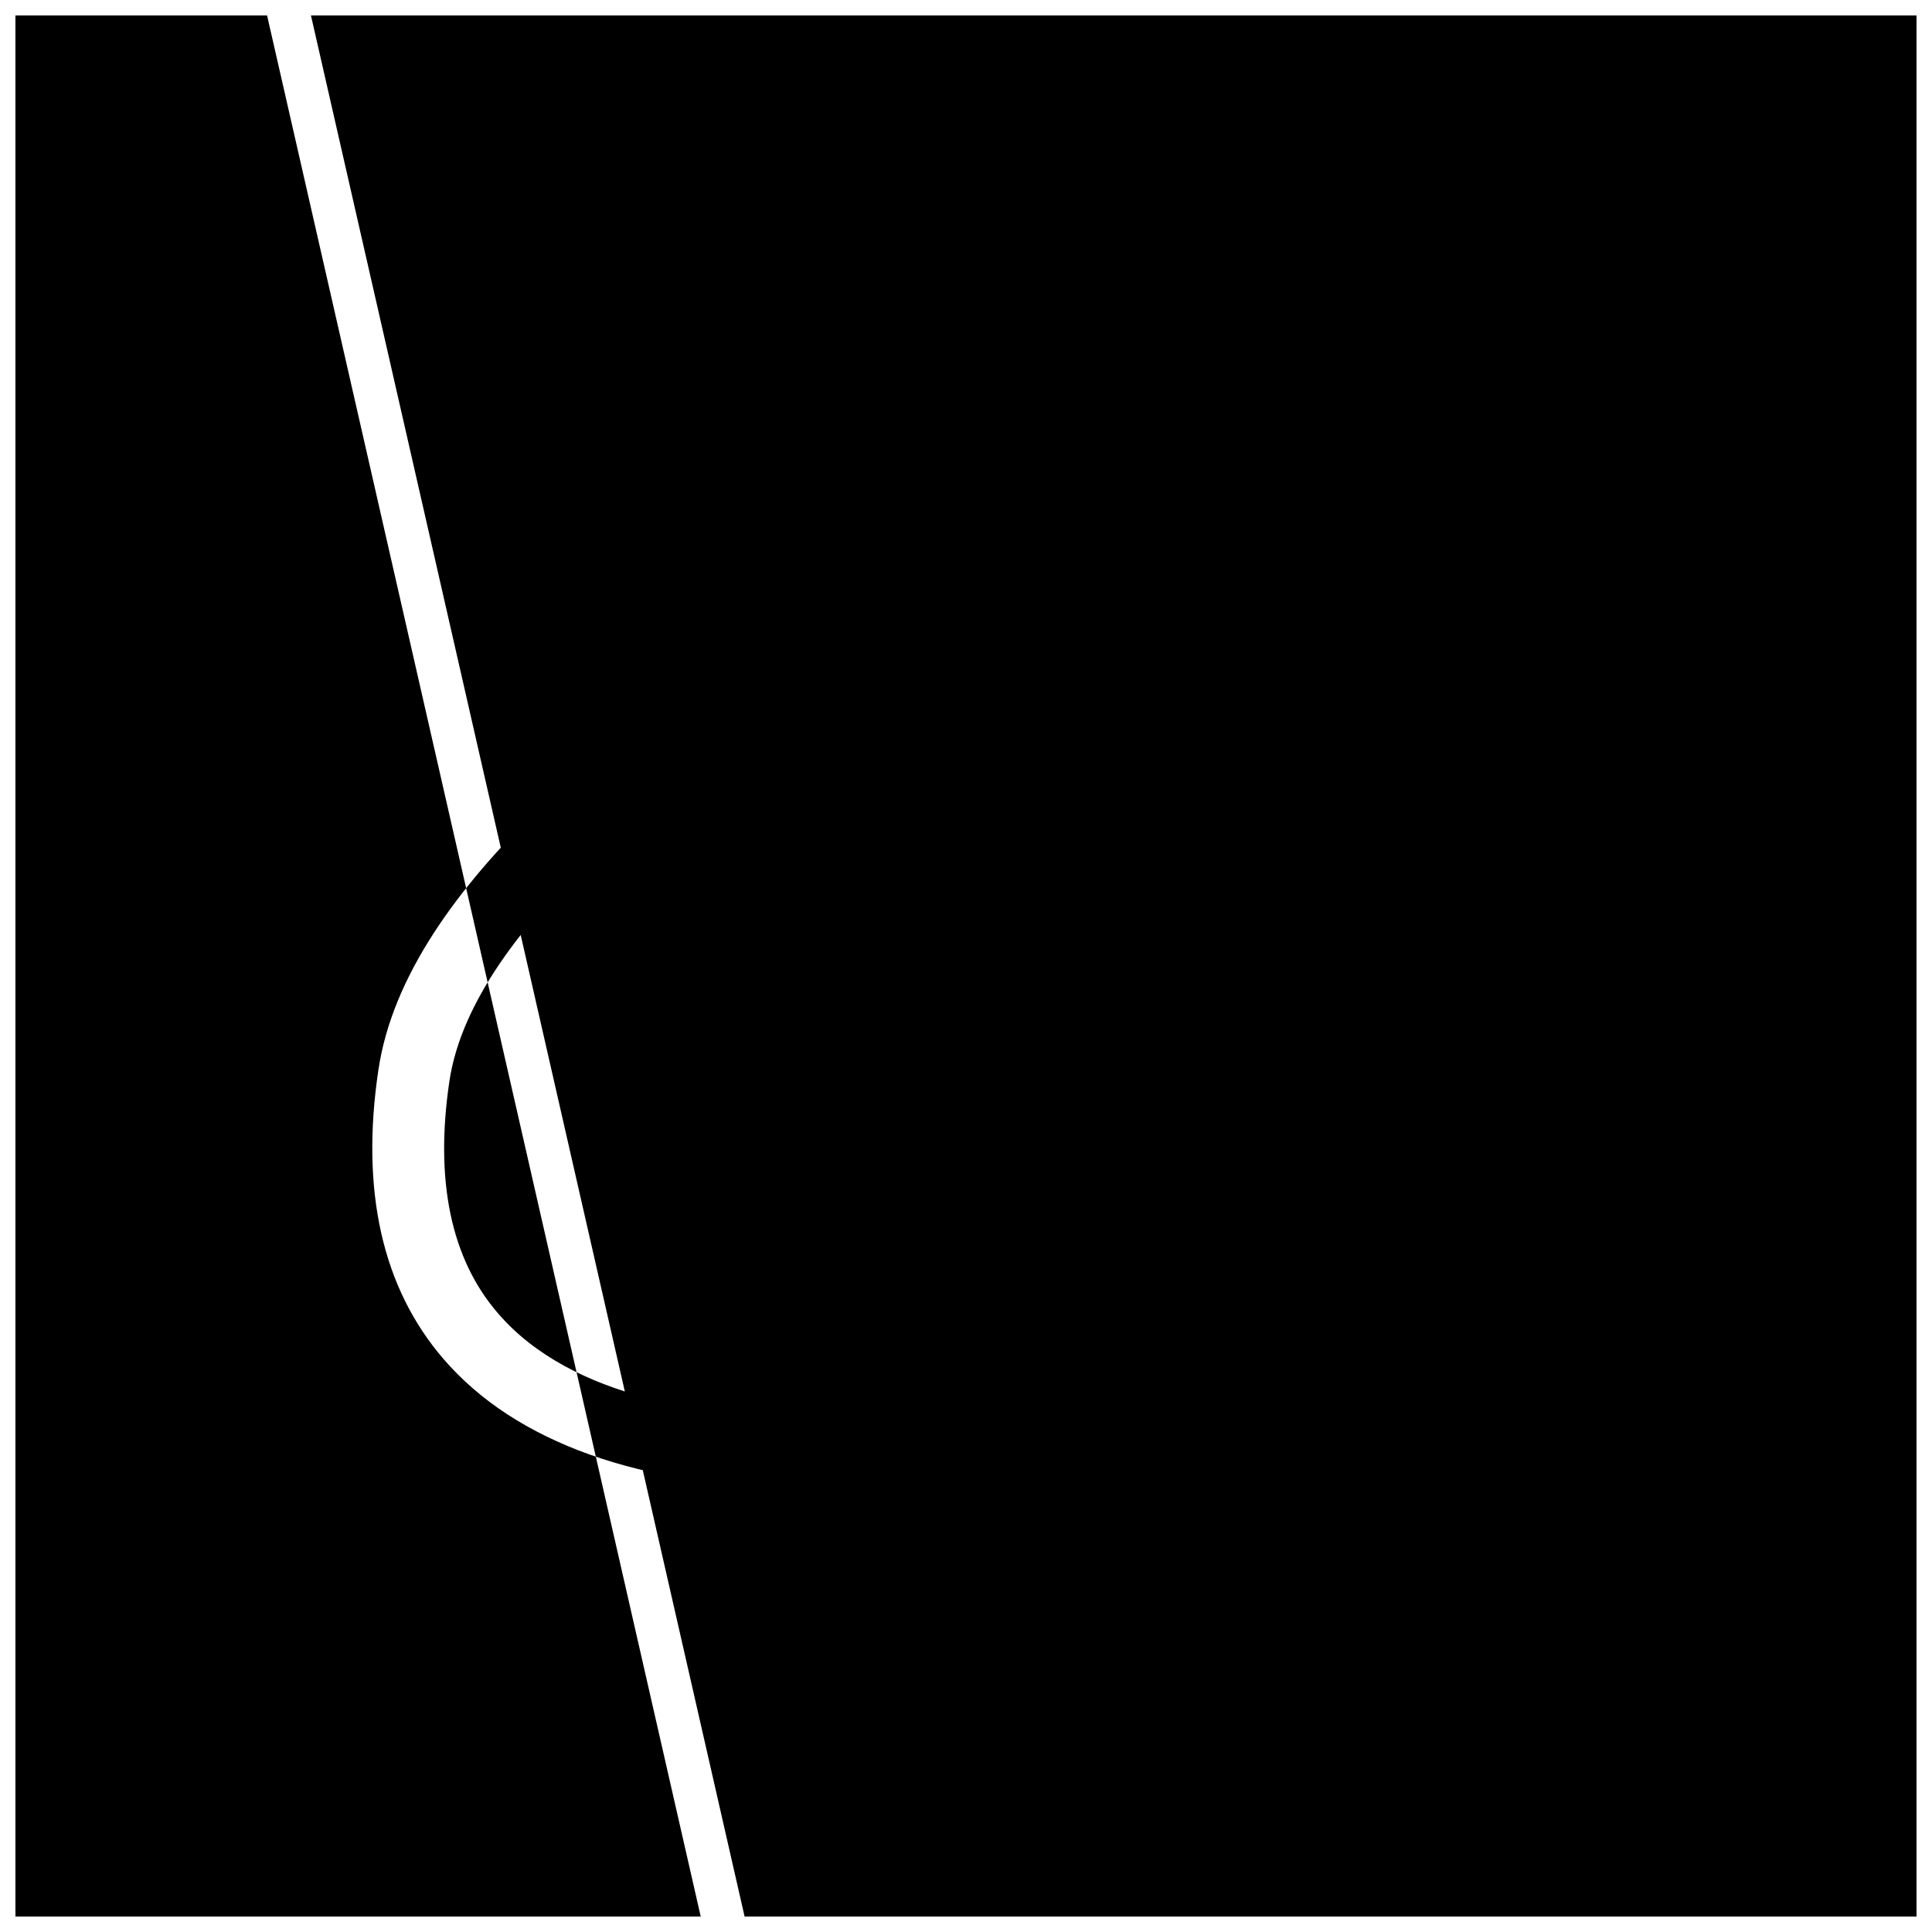 <?xml version="1.0" encoding="UTF-8"?>
<!-- Uploaded to: SVG Repo, www.svgrepo.com, Generator: SVG Repo Mixer Tools -->
<svg width="800px" height="800px" version="1.1" viewBox="144 144 512 512" xmlns="http://www.w3.org/2000/svg">
 <defs>
  <clipPath id="a">
   <path d="m148.09 148.09h503.81v503.81h-503.81z"/>
  </clipPath>
 </defs>
 <g clip-path="url(#a)">
  <path d="m-863.46 546.73c-12.648-0.016-25.219-2.035-37.234-5.984-14.141 4.805-29.473 4.805-43.613 0-12.016 3.949-24.582 5.969-37.234 5.984-69.352 0-119.66-47.23-119.66-111.78 0-52.426 37.785-103.36 89.898-121.15h0.004c21.75-7.375 45.664-4.633 65.18 7.477 1.18 0.629 2.281 1.34 3.465 2.125 3.606-1.691 7.312-3.164 11.098-4.406l3.387-0.867c-2.363-13.777-5.59-45.344 9.996-65.336 9.578-11.758 24.219-18.199 39.359-17.32 5.219 0 9.445 4.231 9.445 9.445 0 5.219-4.227 9.449-9.445 9.449-9.27-0.793-18.352 2.93-24.402 9.996-11.809 15.191-7.871 45.5-5.195 55.891 2.281 0.867 4.488 1.812 6.691 2.832v0.004c0.855-0.609 1.75-1.16 2.676-1.652 20.527-12.73 45.863-15.004 68.328-6.141 48.887 19.602 87.223 72.027 87.223 119.34-0.312 60.93-55.105 112.1-119.97 112.1zm-12.754-19.68c4.231 0.535 8.488 0.797 12.754 0.785 54.633 0 100.76-42.508 100.76-92.891 0-39.359-33.852-85.176-75.414-101.86-14.648-5.773-31.031-5.234-45.266 1.496 32.969 25.367 52.492 64.441 52.98 106.04 0 35.426-15.035 63.844-45.816 86.438zm-110.76-198.38c-6.188-0.031-12.336 0.98-18.184 2.988-44.715 15.273-77.145 58.727-77.145 103.28 0 55.105 41.406 92.891 100.76 92.891h-0.004c4.266 0.012 8.523-0.25 12.754-0.785-30.781-22.594-45.816-51.012-45.816-86.594 0.488-41.52 19.914-80.539 52.742-105.96-7.84-3.766-16.414-5.754-25.109-5.824zm46.289 193.26h-0.004c11.672 4.684 24.699 4.684 36.371 0 2.519-0.984 4.941-2.199 7.242-3.621 31.883-19.918 47.23-45.266 47.23-77.461-0.199-40.363-21.688-77.621-56.52-98.008-4.199-2.289-8.602-4.188-13.148-5.668-2.281-0.707-4.723-0.707-7.004 0-4.516 1.496-8.891 3.394-13.066 5.668-34.254 20.191-55.52 56.758-56.129 96.512v1.418c0 32.195 15.742 57.543 47.23 77.461v-0.004c2.5 1.527 5.137 2.816 7.875 3.859zm722.1 32.117h-0.004c-3.082 0.102-6.023-1.309-7.871-3.777l-10.941-14.641-3.699-0.707v-0.004c-6.531 2.141-13.359 3.231-20.234 3.227-5.742 0-11.461-0.77-17-2.281l-10.863 14.406c-3.133 4.172-9.055 5.019-13.227 1.887-4.133-3.152-4.977-9.039-1.891-13.223l0.945-1.18v-0.004c-11.602 1.262-23.332 0.594-34.715-1.969-30.742-6.953-55.453-29.746-64.867-59.824-4.316-14.902-4.633-30.68-0.914-45.742 3.715-15.062 11.336-28.883 22.09-40.062 4.961-5.434 10.234-11.258 15.742-17.32 21.648-24.246 45.5-50.934 68.723-66.598h0.004c-0.078-0.785-0.078-1.574 0-2.359v-66.285c0.039-3.742 2.25-7.125 5.668-8.66 3.465-1.492 7.488-0.781 10.234 1.812l21.805 20.309 15.742-6.375c2.91-1.246 6.25-0.949 8.898 0.785 2.594 1.781 4.156 4.723 4.172 7.875v49.672c24.797 14.957 50.695 44.004 73.762 69.824 5.434 6.062 10.629 11.887 15.742 17.32 10.742 11.188 18.344 25.012 22.051 40.074 3.703 15.062 3.375 30.832-0.953 45.73-4.672 14.848-13.184 28.199-24.668 38.703-11.488 10.508-25.543 17.793-40.75 21.121-8.094 1.922-16.402 2.769-24.719 2.519l0.551 0.629v0.004c3.07 4.203 2.191 10.094-1.969 13.223-1.938 1.52-4.402 2.203-6.848 1.891zm3.387-34.793-0.004-0.004c7.918 0.539 15.871-0.07 23.613-1.809 12.035-2.602 23.168-8.34 32.266-16.637 9.098-8.297 15.836-18.852 19.535-30.594 3.375-11.766 3.586-24.211 0.613-36.086-2.973-11.871-9.02-22.75-17.539-31.535-5.039-5.434-10.312-11.336-15.742-17.477-23.617-26.371-50.223-56.285-73.523-68.566h-0.004c-2.93-1.574-4.836-4.551-5.039-7.871v-41.172l-7.871 3.305v0.004c-3.469 1.473-7.481 0.762-10.234-1.812l-10.391-9.684v36.918l4.328-1.418 0.004 0.004c4.996-1.484 10.258 1.32 11.809 6.297 1.477 5.019-1.371 10.293-6.379 11.809-24.875 7.477-57.07 43.531-82.973 72.5-5.434 6.141-10.707 12.043-15.742 17.477-8.512 8.855-14.535 19.801-17.465 31.727-2.93 11.93-2.664 24.418 0.777 36.211 3.695 11.742 10.434 22.301 19.531 30.594 9.102 8.297 20.23 14.039 32.266 16.637 8.602 1.906 17.441 2.465 26.215 1.652l-0.707-0.707h-0.004c-14.836-14.879-23.16-35.035-23.141-56.047 0-5.219 4.227-9.449 9.445-9.449 5.215 0 9.445 4.231 9.445 9.449-0.031 16 6.312 31.355 17.633 42.664 4.246 4.312 9.266 7.785 14.801 10.234h37.156c5.531-2.488 10.551-5.984 14.801-10.312 11.367-11.281 17.746-26.648 17.711-42.668 0-11.73-8.973-44.004-22.199-80.375v0.004c-0.859-2.359-0.746-4.965 0.316-7.238 1.062-2.277 2.988-4.031 5.352-4.887 2.348-0.879 4.949-0.773 7.219 0.293 2.266 1.066 4.008 3.008 4.824 5.375 5.512 14.957 23.617 65.574 23.617 86.594-0.09 20.805-8.41 40.73-23.145 55.418zm574.66 42.668-0.004-0.004c-3.633 0.121-7.016-1.852-8.695-5.078-1.68-3.223-1.359-7.129 0.824-10.035l6.375-8.5c-44.242 0-77.539-12.203-96.434-34.164-16.215-18.812-22.043-44.633-17.238-76.672 7.398-49.594 68.957-93.914 113.91-125.95l4.488-3.305v-68.492c0.074-3.691 2.293-7 5.68-8.473 3.383-1.473 7.316-0.836 10.066 1.625l21.805 20.309 15.742-6.375h0.004c2.906-1.246 6.246-0.949 8.895 0.785 2.598 1.781 4.156 4.723 4.172 7.871v49.672c22.516 15.742 110.68 80.137 118.08 132.33l-0.004 0.004c4.477 25.312-2.598 51.297-19.285 70.848-23.617 27.16-60.535 38.18-89.898 39.359l6.535 8.66c3.129 4.172 2.285 10.094-1.891 13.223-4.172 3.133-10.094 2.285-13.227-1.887l-14.879-19.836h-33.062l-14.801 19.836h0.004c-1.625 2.5-4.344 4.078-7.32 4.25zm14.559-248.52-4.644 3.305c-42.195 30.387-99.977 72.027-106.27 113.75-3.938 26.371 0.395 47.23 12.91 61.637 19.602 22.75 56.758 27.551 84.469 27.551h70.848c32.59 0 65.023-13.066 82.422-33.297v0.004c13.199-15.402 18.699-35.957 14.957-55.891-5.117-34.242-62.977-87.301-114.38-122.17l-0.629-0.473-0.004-0.004c-1.027-0.82-1.883-1.836-2.519-2.992-0.602-1.176-0.977-2.461-1.102-3.777v-41.406l-7.871 3.305c-3.426 1.406-7.356 0.703-10.078-1.809l-10.391-9.684v32.59l6.219-4.879c4.066-3.328 10.059-2.727 13.383 1.336 3.328 4.066 2.727 10.059-1.336 13.383-5.59 4.488-12.121 9.367-19.207 14.562h-0.004c-1.383 2.598-3.875 4.422-6.769 4.961zm728.87 244.82c-2.148 0.031-4.238-0.691-5.902-2.047l-14.957-12.043c-0.582-0.492-1.113-1.047-1.574-1.656h-33.062c-0.422 0.645-0.953 1.203-1.574 1.656l-14.879 12.043c-4 3.519-10.098 3.133-13.617-0.867-3.523-4-3.137-10.098 0.863-13.617-31.391-1.133-61.18-14.129-83.363-36.367-18.332-19.871-27.324-46.617-24.719-73.527 3.465-49.91 63.449-91.945 111.7-125.95l6.769-4.723v-67.461c0.074-3.691 2.293-7 5.68-8.473 3.383-1.473 7.316-0.84 10.066 1.621l21.805 20.309 15.742-6.375h0.004c2.906-1.242 6.246-0.949 8.895 0.789 2.598 1.781 4.156 4.723 4.172 7.871v49.672c45.578 31.488 117.14 87.535 118.47 133.82 1.023 32.195-7.871 58.176-26.293 77.223v0.004c-21.145 19.656-48.754 30.887-77.617 31.566 2.438 2.719 3.09 6.598 1.676 9.965-1.414 3.367-4.641 5.617-8.289 5.777zm-18.812-34.637h12.988c18.734 0 53.609-3.465 76.203-26.766 14.801-15.273 21.883-36.605 21.098-63.527-1.023-32.984-59.672-84.152-114.3-121.07l-0.629-0.473h-0.004c-1.027-0.824-1.887-1.84-2.519-2.992-0.566-1.191-0.941-2.469-1.102-3.777v-41.406l-7.871 3.305c-3.426 1.406-7.356 0.699-10.078-1.812l-10.391-9.684v32.512c2.203-1.652 4.328-3.227 6.219-4.801 4.047-2.676 9.465-1.852 12.531 1.906 3.066 3.758 2.789 9.23-0.645 12.66-8.973 7.242-20.625 15.352-32.906 23.617-42.586 29.914-100.92 70.848-103.68 111.7l0.004-0.004c-2.297 21.684 4.844 43.305 19.602 59.355 20.703 20.27 48.73 31.289 77.695 30.543h38.414c11.785-58.562 11.223-118.94-1.652-177.28-1.219-5.086 1.918-10.195 7.008-11.414 5.086-1.215 10.195 1.922 11.414 7.008 0 0.789 0 1.574 0.551 2.363v-0.004c22.906 0.449 44.727 9.859 60.77 26.215 19.793 17.855 30.746 43.5 29.961 70.141-0.789 26.645-13.238 51.598-34.051 68.25-1.941 1.586-4.438 2.336-6.93 2.086-2.496-0.25-4.789-1.484-6.375-3.426-3.305-4.043-2.707-9.996 1.336-13.301 17.238-13.992 27.223-35.031 27.16-57.23-0.781-19.859-9.449-38.59-24.09-52.035-11.84-11.75-27.336-19.109-43.926-20.859 1.18 6.375 2.125 12.676 2.914 18.895v-0.004c20.559 1.688 38.852 13.711 48.551 31.918 9.695 18.207 9.469 40.098-0.605 58.098-10.074 18.004-28.613 29.645-49.203 30.898-1.184 7.953-2.68 14.879-3.465 20.152zm7.008-52.742c-0.418 4.512-0.812 8.844-1.18 12.988h-0.004c13.293-1.855 24.883-9.996 31.141-21.871 6.258-11.875 6.422-26.035 0.438-38.051-5.984-12.016-17.387-20.418-30.633-22.578 1.25 15.711 1.668 31.477 1.258 47.234 1.441-1.781 2.219-4.008 2.207-6.301 0-5.215 4.227-9.445 9.445-9.445 5.215 0 9.445 4.231 9.445 9.445 0.055 6.555-2.098 12.938-6.109 18.121s-9.652 8.867-16.012 10.457zm-2108.1 737.29c-20.996 0.066-41.852-3.363-61.719-10.156-3.527-1.234-6.59-3.531-8.758-6.578-2.172-3.043-3.348-6.684-3.363-10.426-0.074-3.715 1.008-7.359 3.094-10.434 2.086-3.074 5.078-5.422 8.555-6.727 51.719-19.445 85.41-37.941 115.25-79.98 13.305-18.656 22.828-45.184 32.117-70.848h0.004c5.703-17.102 12.484-33.824 20.309-50.066 10.629-20.309 34.793-29.598 61.559-23.617v0.004c2.133 0.457 4.234 1.035 6.297 1.73 6.613-10.078 25.113-35.031 49.277-38.574h0.004c13.832-1.633 27.617 3.391 37.156 13.539 1.777 1.773 2.777 4.184 2.777 6.691 0 2.512-1 4.922-2.777 6.691-1.773 1.781-4.184 2.781-6.691 2.781-2.512 0-4.922-1-6.691-2.781-5.473-6.191-13.582-9.387-21.805-8.578-14.328 2.125-27.867 17.871-34.793 27.945h-0.004c16.094 9.551 26.367 26.496 27.395 45.184 1.73 39.359-13.227 81.789-44.398 125.95-19.957 27.129-45.969 49.23-75.965 64.547-29.992 15.32-63.145 23.434-96.824 23.699zm-53.609-27.395c74.234 24.875 165.31-5.824 211.84-71.793 26.688-37.551 40.461-73.289 41.012-106.43-17.082 6.496-36.25 4.359-51.48-5.746-4.496-2.633-6.012-8.41-3.387-12.91 2.691-4.469 8.461-5.973 12.988-3.387 16.609 9.762 33.141 8.422 38.496 1.18v0.004c-6.949-12.34-18.992-20.984-32.906-23.617-13.855-3.07-32.746-1.258-40.699 13.934-7.449 15.504-13.914 31.465-19.363 47.781-9.605 26.844-19.68 54.555-34.402 75.336-35.66 49.594-76.355 68.488-122.33 85.648zm699.11 21.57c-8.004 0.098-15.773-2.699-21.883-7.875-31.488-26.055 20.074-118.08 85.41-226l11.887-19.68c7.008-11.738 18.801-19.82 32.277-22.121 12.891-2.195 26.117 1.055 36.523 8.973 9.121 3.07 17.863 7.16 26.059 12.203 4.644-9.055 18.895-33.535 40.934-38.965 12.367-2.789 25.32 0.551 34.793 8.973 4.082 3.254 4.785 9.188 1.578 13.305-3.258 4.082-9.188 4.781-13.305 1.574-4.941-4.731-11.859-6.781-18.578-5.512-14.168 3.465-26.215 23.617-29.598 31.488l-0.707 1.18h-0.004c6.836 6.875 12.453 14.859 16.609 23.617 9.594 8.695 15.152 20.98 15.352 33.93 0.273 13.695-5.484 26.82-15.742 35.895-10.234 9.055-22.121 20.152-34.715 31.488-70.223 66.281-128.71 117.53-166.89 117.53zm-9.762-22.121c25.113 20.859 111.86-60.062 163.74-108.4 12.676-11.809 24.641-22.984 35.031-32.273 6.141-5.406 9.594-13.234 9.445-21.414-0.16-8.195-3.863-15.918-10.152-21.176-1.098-0.898-1.984-2.027-2.598-3.305-9.133-19.996-23.617-31.488-49.043-40.305-1.121-0.391-2.16-0.977-3.07-1.734-6.309-5.238-14.594-7.453-22.672-6.059-8.051 1.434-15.07 6.324-19.207 13.383l-11.887 19.758c-30.387 50.301-111 183.89-89.504 201.68zm777.68 79.508h-1.496c-7.398-0.551-24.797-1.969-52.98-112.49h0.004c-14.238-55.195-24.523-111.33-30.777-167.99-0.941-9.984 0.988-20.031 5.562-28.957 4.574-8.922 11.602-16.355 20.258-21.426 29.52-19.285 78.168-20.387 110.76-2.519 9.809 4.707 18.086 12.086 23.883 21.293 5.793 9.207 8.867 19.863 8.867 30.742-0.789 72.422-31.883 241.43-67.699 274.26h-0.004c-4.301 4.394-10.145 6.934-16.293 7.086zm0.945-18.734m-3.621-308.35-249.3-1092.9c-16.387-0.484-32.574 3.691-46.68 12.043-5.734 3.219-10.406 8.035-13.438 13.867-3.035 5.832-4.301 12.422-3.644 18.961 7.871 92.969 48.336 250.88 66.832 263.16 1.105-0.426 2.102-1.098 2.914-1.965 19.051-17.398 40.699-96.117 52.586-170.04l-0.004-0.004c-14.355 2.102-28.891 2.707-43.375 1.812-2.629 0.07-5.168-0.961-7.004-2.844-1.84-1.883-2.809-4.445-2.676-7.074 0.133-2.625 1.352-5.078 3.371-6.769 2.016-1.688 4.644-2.457 7.254-2.125 13.727 0.75 27.492 0.117 41.094-1.891 1.371-0.316 2.797-0.316 4.172 0 1.023-7.32 1.891-14.484 2.676-21.57-20.707 2.91-41.719 2.91-62.426 0-4.769-1.195-7.824-5.852-7.023-10.703 0.801-4.852 5.191-8.277 10.094-7.875 19.609 2.75 39.508 2.75 59.121 0 0.703-0.078 1.418-0.078 2.125 0 0.945-11.18 1.496-21.648 1.574-31.488-140.29 30.035-262.9 114.57-340.87 235-77.961 120.44-104.89 266.91-74.855 407.2 30.031 140.29 114.57 262.9 235 340.87 120.44 77.961 266.91 104.89 407.2 74.855-13.797-7.102-29.117-10.723-44.633-10.547zm60.379-32.434-249.3-1092.9c-2.504-0.008-4.906-1-6.691-2.754-1.777-1.773-2.777-4.18-2.777-6.691 0-2.512 1-4.918 2.777-6.691l10.234-10.234c1.77-1.777 4.18-2.777 6.691-2.777 2.512 0 4.918 1 6.691 2.777 3.617 3.727 3.617 9.656 0 13.383l-10.234 10.234c145.29-32.184 297.41-5.332 422.9 74.645 125.49 79.98 214.07 206.53 246.26 351.82 32.184 145.29 5.332 297.41-74.645 422.9-79.98 125.49-206.53 214.07-351.82 246.26zm-112.33 0-249.31-1092.9c-2.508 0.008-4.914-0.984-6.691-2.754l-10.234-10.234h0.004c-3.695-3.695-3.695-9.688 0-13.383 3.695-3.695 9.688-3.695 13.383 0l10.234 10.234h-0.004c1.781 1.773 2.781 4.18 2.781 6.691 0 2.512-1 4.918-2.781 6.691 145.29-32.184 297.41-5.332 422.91 74.645 125.49 79.98 214.07 206.53 246.26 351.82 32.184 145.29 5.332 297.41-74.648 422.9-79.977 125.49-206.53 214.07-351.82 246.26zm53.844-10.234-249.3-1092.9c-5.219 0-9.449-4.231-9.449-9.449v1072.5c0-5.215 4.231-9.445 9.449-9.445 5.215 0 9.445 4.231 9.445 9.445v20.074c1.742-42.859 26.223-81.535 64.211-101.46 37.992-19.918 83.723-18.059 119.97 4.883 36.25 22.941 57.504 63.477 55.758 106.34zm760.04 335.5h-14.562c-7.098 0-13.906-2.816-18.926-7.836-5.019-5.019-7.84-11.828-7.84-18.926v-43.613c-4.824-0.711-9.605-1.684-14.324-2.91v31.488c-0.023 11.07-4.434 21.684-12.273 29.504-7.836 7.824-18.457 12.215-29.527 12.215h-27.238c-11.07 0-21.691-4.391-29.527-12.215-7.84-7.82-12.25-18.434-12.273-29.504v-88.562c-65.809-8.66-103.36-31.488-103.36-62.977 0-81.238 70.848-147.29 158.78-147.29 87.934 0 158.31 66.203 158.31 147.36 0.02 5.856-1.355 11.633-4.016 16.848 23.641 14.801 38.141 40.598 38.496 68.488 0 18.578-20.074 32.039-55.105 37.551v43.609c-0.02 7.062-2.824 13.836-7.805 18.848-4.984 5.008-11.738 7.856-18.805 7.914zm-22.434-68.406v41.645c0 2.086 0.828 4.09 2.305 5.566 1.477 1.477 3.481 2.305 5.566 2.305h14.562c2.09 0 4.094-0.828 5.566-2.305 1.477-1.477 2.309-3.481 2.309-5.566v-41.645c-10.016 0.629-20.059 0.629-30.07 0zm-125.16-59.906v86.594c0.02 6.062 2.441 11.867 6.734 16.145 4.297 4.281 10.109 6.684 16.172 6.684h27.238c6.055-0.02 11.859-2.43 16.148-6.703 4.289-4.277 6.719-10.07 6.758-16.125v-38.102c-14.406-6.926-22.199-16.531-22.199-28.102-0.02-6.453 0.773-12.879 2.363-19.129-17.852 0.66-35.73 0.238-53.531-1.262zm116.11 40.227c15.492 1.613 31.109 1.613 46.602 0h0.629c30.859-3.465 47.23-12.594 47.23-19.836-0.25-11.941-3.844-23.574-10.367-33.578-6.527-10.004-15.723-17.98-26.551-23.023h-0.629c-10.254-5.102-21.535-7.793-32.984-7.871-39.359 0-70.848 28.812-70.848 64.395 0 4.094 5.117 8.816 15.191 12.754l1.812 0.629v-0.004c9.676 3.359 19.719 5.555 29.914 6.535zm-124.46-59.984c21.457 2.375 43.07 3.004 64.629 1.891h4.723c7.992-13.781 19.48-25.207 33.301-33.129 13.82-7.918 29.488-12.051 45.418-11.98 11.652 0 23.207 2.133 34.086 6.297 1.238-2.441 1.91-5.133 1.969-7.871 0-70.848-62.977-128.39-139.89-128.39-76.91 0-139.89 57.543-139.89 128.39 0 21.098 37.234 38.809 94.938 45.105h0.707zm-1919.4 856.24h-3.387 0.004c-1.93 0.242-3.887 0.082-5.746-0.473-25.273-2.141-47.656-17.168-59.199-39.754-13.934-26.922-6.691-60.457 0-90.055 2.047-9.445 3.938-18.262 5.039-26.293 2.519-18.262 3.387-37.078 4.172-55.105 0.789-16.766 1.496-34.008 3.621-51.168v0.004c1.797-13.855 4.586-27.562 8.344-41.016 0.289-0.922 0.715-1.797 1.258-2.598-3.383-2.875-4.328-7.711-2.281-11.648l21.648-42.59c1.582-3.152 4.816-5.133 8.344-5.117h7.871c-1.102-10.234-1.18-29.285 9.445-41.645l0.004 0.004c7.109-8.031 17.676-12.109 28.336-10.945 5.191 0.258 9.199 4.652 8.977 9.84-0.082 2.523-1.184 4.902-3.055 6.598-1.867 1.691-4.348 2.551-6.863 2.379-4.812-0.719-9.676 0.922-13.07 4.406-6.062 7.086-5.746 21.727-4.801 29.363h4.488c3.492 0.023 6.695 1.957 8.344 5.039l21.098 39.988c1.969 3.711 1.23 8.281-1.812 11.18l-1.258 1.18c4.711 14.809 8.086 30.012 10.074 45.422 2.125 17.16 2.832 34.402 3.621 51.168 0.789 18.105 1.652 36.918 4.172 55.105 1.102 7.871 2.992 16.848 5.039 26.293 6.453 29.598 13.699 62.977 0 90.055-11.609 22.598-34.039 37.621-59.355 39.754-0.977 0.398-2.016 0.609-3.07 0.629zm-3.305-19.051h2.598c9.68-0.449 19.074-3.441 27.227-8.68 8.156-5.238 14.785-12.535 19.219-21.152 10.785-20.859 4.25-50.934-1.418-77.383-2.125-9.762-4.172-19.051-5.352-27.789-2.598-19.051-3.465-38.258-4.328-56.836-0.707-16.375-1.496-33.379-3.465-49.75-1.637-12.523-4.269-24.895-7.875-37-16.883 7.129-35.871 7.441-52.977 0.867-3.277 11.859-5.723 23.934-7.32 36.133-1.969 16.375-2.754 33.379-3.465 49.75-0.867 18.578-1.73 37.785-4.328 56.836-1.18 8.738-3.227 18.027-5.352 27.789-5.668 26.449-12.203 56.52-1.418 77.383h-0.004c4.438 8.617 11.062 15.914 19.219 21.152s17.547 8.23 27.227 8.68zm-24.875-298.04v0.004c14.707 7.914 32.367 8.09 47.23 0.469 0.457-1.652 1.355-3.148 2.598-4.328l-13.699-25.977h-20.309zm551.59 244.9-0.004 0.004c-16.656 0.004-33.258-2.004-49.434-5.984-4.727-1.164-7.797-5.731-7.086-10.547 3.387-23.535 10.82-46.305 21.965-67.309-3.356-0.273-6.727 0.129-9.922 1.184-4.934 1.664-10.285-0.977-11.965-5.906-0.82-2.367-0.66-4.969 0.449-7.219 1.109-2.246 3.074-3.957 5.457-4.746 8.488-2.754 17.598-2.973 26.211-0.629 15.125-22.906 34.629-42.598 57.387-57.938l118.87-79.902h0.004c23.992-16.129 51.086-27.078 79.551-32.145 28.465-5.07 57.672-4.148 85.762 2.703 4.727 1.164 7.793 5.731 7.082 10.547-4.16 28.68-14.262 56.176-29.66 80.723-15.398 24.551-35.758 45.613-59.766 61.84l-80.453 54.16c-0.34 4.137-0.996 8.242-1.965 12.281-0.648 2.422-2.231 4.488-4.402 5.742-2.168 1.258-4.75 1.598-7.172 0.949-2.883-0.762-5.242-2.832-6.375-5.59l-18.422 12.438c-34.336 23.047-74.758 35.352-116.11 35.348zm-36.367-22.434h-0.004c49.164 9.559 100.11-0.742 141.7-28.652l30.387-20.387v-0.004c0.289-9.109-3.184-17.934-9.602-24.402-3.891-3.488-4.242-9.461-0.789-13.383 3.461-3.879 9.41-4.231 13.305-0.785 7.707 7.055 12.855 16.469 14.641 26.762l70.848-47.703c20.613-13.867 38.285-31.668 52.008-52.375 13.727-20.707 23.23-43.918 27.973-68.305-49.164-9.609-100.13 0.695-141.7 28.656l-118.87 79.902c-19.742 13.281-36.805 30.156-50.305 49.75 5.684 3.348 10.969 7.336 15.746 11.887 1.797 1.762 2.812 4.172 2.812 6.691 0 2.516-1.016 4.93-2.812 6.691-1.75 1.793-4.148 2.805-6.652 2.805-2.504 0-4.902-1.012-6.652-2.805-3.828-3.481-7.992-6.566-12.438-9.211-9.332 17.164-15.945 35.676-19.602 54.867zm74.707-128.47m755.09 176.8-0.008 0.004c-5.215 0-9.445-4.231-9.445-9.449v-14.168c-9.637-4.914-18.973-10.41-27.945-16.453-39.359-25.191-104.93-74.312-103.44-120.68 2.047-66.754 55.891-101.63 108-101.63h62.504c52.113 0 105.96 34.875 108 101.63 1.496 46.445-64.234 95.566-103.6 120.76-11.414 7.32-19.207 11.965-24.641 14.801v15.742h0.004c0 5.219-4.231 9.449-9.449 9.449zm-5.746-39.359m-116.28-120.83c-1.418 46.207 98.953 109.03 120.44 119.42 21.57-10.469 121.86-73.211 120.44-119.42-1.812-57.23-47.23-83.285-89.191-83.285l-62.5-0.004c-41.645 0-87.379 26.055-89.191 83.285zm161.38-114.86c-2.496-0.008-4.883-1.031-6.609-2.832-1.773-1.762-2.773-4.156-2.773-6.652 0-2.5 1-4.894 2.773-6.652l10.547-10.629c3.695-3.695 9.688-3.695 13.383 0 3.695 3.699 3.695 9.688 0 13.383l-10.629 10.547v0.004c-1.746 1.82-4.164 2.844-6.691 2.832zm-74.074 0c-2.519-0.004-4.934-1.027-6.691-2.832l-10.547-10.547v-0.004c-1.781-1.77-2.781-4.18-2.781-6.691 0-2.508 1-4.918 2.781-6.691 1.758-1.773 4.152-2.769 6.652-2.769 2.496 0 4.891 0.996 6.648 2.769l10.629 10.629c2.379 2.75 2.984 6.613 1.562 9.957-1.422 3.348-4.625 5.594-8.254 5.789zm34.715-10.629v0.004c-5.215 0-9.445-4.231-9.445-9.449v-21.176c0-5.215 4.231-9.445 9.445-9.445 5.219 0 9.449 4.231 9.449 9.445v21.176c-0.086 5.156-4.293 9.293-9.449 9.289zm1314.6 320.55v0.004c-0.574 0.078-1.156 0.078-1.73 0l-18.578-3.543c-4.891-0.84-8.312-5.293-7.875-10.23l9.84-100.53v-0.867h0.004c0.945-5.496 0.129-11.148-2.332-16.152-2.457-5.008-6.438-9.105-11.367-11.715-10.871-6.473-18.375-17.367-20.547-29.832-1.266-7.387-0.504-14.977 2.207-21.965-17.113-8.734-29.586-24.469-34.18-43.121-4.598-18.656-0.867-38.383 10.227-54.07 11.09-15.684 28.449-25.777 47.566-27.66l0.473-2.754c3.453-18.742 12.703-35.922 26.449-49.121-6.566-3.121-13.746-4.734-21.016-4.723-31.488 0-56.758 29.676-56.758 66.125 0.039 3.051 0.25 6.102 0.629 9.133 0.613 5.035-2.863 9.66-7.871 10.469-15.195 2.426-28.254 12.098-35 25.926-6.746 13.828-6.336 30.074 1.098 43.543 7.438 13.469 20.969 22.473 36.262 24.129 3.078 0.316 5.805 2.109 7.324 4.801 1.453 2.731 1.453 6.008 0 8.738-2.941 5.777-3.285 12.531-0.945 18.578 2.41 6.469 7.527 11.562 14.012 13.934 9.055 2.918 16.965 8.605 22.617 16.262 5.648 7.656 8.75 16.891 8.871 26.406 0 5.215-4.231 9.445-9.449 9.445-5.215 0-9.445-4.231-9.445-9.445-0.152-5.574-2.051-10.957-5.426-15.391-3.375-4.434-8.059-7.699-13.387-9.328-11.875-4.277-21.285-13.539-25.742-25.348-2.699-7.019-3.406-14.648-2.047-22.043-18.477-5.281-33.738-18.336-41.82-35.766-8.082-17.434-8.184-37.52-0.273-55.031 7.906-17.512 23.043-30.715 41.465-36.18v-2.832c0-47.23 33.93-85.02 75.648-85.02 13.434 0.004 26.57 3.945 37.785 11.336 14.309-8.152 31.055-10.945 47.234-7.871 20.41 4.07 38 16.91 48.098 35.109 10.859 19.086 14.414 41.465 9.996 62.977 0 0.867 0 1.812-0.551 2.754 16.785 8.938 28.91 24.664 33.281 43.168 4.371 18.508 0.566 38-10.445 53.5-11.016 15.5-28.168 25.512-47.082 27.473-0.117 7.519-2.266 14.863-6.219 21.258-6.492 10.633-17.301 17.906-29.598 19.914-5.625 0.527-10.941 2.824-15.184 6.555-4.242 3.734-7.195 8.715-8.434 14.227v0.867l-7.32 25.031v0.004c-1.484 5-6.711 7.875-11.73 6.453-4.996-1.48-7.848-6.731-6.375-11.73l7.164-24.641v0.004c1.996-9.207 6.816-17.559 13.789-23.895 6.969-6.336 15.746-10.34 25.098-11.453 6.949-1.055 13.066-5.152 16.688-11.176 3.453-5.465 4.371-12.152 2.519-18.344-0.789-2.973-0.086-6.144 1.891-8.5 1.953-2.293 4.863-3.543 7.871-3.387 15.352 1.301 30.371-4.965 40.242-16.785 9.875-11.824 13.363-27.719 9.348-42.594-4.016-14.871-15.031-26.848-29.516-32.094-4.816-1.711-7.398-6.945-5.824-11.809 0.965-2.887 1.754-5.832 2.359-8.816 3.469-16.938 0.672-34.562-7.871-49.594-7.238-13.609-20.238-23.215-35.375-26.137-15.133-2.918-30.777 1.16-42.559 11.102-13.5 10.805-22.641 26.125-25.742 43.137-0.531 2.996-0.898 6.019-1.102 9.055-0.297 5.102-4.656 9.008-9.762 8.738-15.41-0.605-30.148 6.352-39.473 18.641-9.324 12.285-12.062 28.348-7.336 43.031 4.727 14.68 16.324 26.129 31.066 30.668 2.969 0.906 5.312 3.195 6.297 6.141 0.941 2.957 0.383 6.188-1.496 8.656-3.969 5.078-5.602 11.602-4.484 17.949 1.125 6.82 5.18 12.805 11.098 16.375 8.289 4.488 14.973 11.449 19.121 19.918 4.148 8.465 5.555 18.012 4.023 27.312l-8.895 91.629 2.203 0.395c4.723-11.809 13.539-28.652 26.844-34.32 6.227-2.762 13.359-2.59 19.441 0.473 4.695 2.281 6.652 7.938 4.371 12.633-2.281 4.695-7.941 6.652-12.637 4.371-1.168-0.676-2.609-0.676-3.777 0-6.219 2.676-14.168 15.273-19.207 30.699-1.148 3.75-4.508 6.391-8.422 6.613zm15.742-131.7h-1.812l0.004 0.004c-2.465-0.477-4.641-1.914-6.043-3.996-1.402-2.082-1.922-4.637-1.434-7.102l10.078-52.27h-0.004c-1.078-0.48-2.066-1.148-2.914-1.969l-50.223-49.91c-3.738-3.652-3.809-9.645-0.156-13.383 3.652-3.738 9.645-3.809 13.383-0.156l44.32 43.609 6.453-33.379-28.574-31.488v0.004c-1.941-1.789-3.043-4.309-3.039-6.949 0-2.637 1.105-5.156 3.047-6.941 1.941-1.789 4.543-2.684 7.172-2.465 2.633 0.215 5.051 1.523 6.676 3.602l19.207 20.859 3.543-18.344v0.004c0.289-2.617 1.66-4.992 3.781-6.555s4.797-2.172 7.383-1.676c2.586 0.496 4.848 2.047 6.238 4.285 1.395 2.234 1.789 4.949 1.094 7.488l-3.543 18.344 25.586-12.203c4.598-1.613 9.668 0.535 11.707 4.961 2.039 4.422 0.379 9.672-3.836 12.121l-37.629 18.262-20.781 107.14v0.004c-0.727 4.535-4.613 7.891-9.211 7.949zm38.336-1239.7 0.004 0.008c-8.848 0.02-17.68-0.797-26.371-2.441-13.809-2.668-27.996-2.668-41.801 0-8.668 1.645-17.473 2.461-26.293 2.441-37.832 0.867-74.051-15.32-98.637-44.086-21.984-27.898-29.988-64.324-21.727-98.871 7.769-40.348 33.992-74.727 70.848-92.891 23.25-11.574 49.801-14.691 75.098-8.816 2.441 0.629 4.961 1.102 7.477 1.496-1.969-15.742-2.598-41.723 10.941-59.039h0.004c9.578-11.758 24.223-18.199 39.359-17.32 5.219 0 9.449 4.231 9.449 9.445 0 5.219-4.231 9.449-9.449 9.449-9.27-0.793-18.352 2.93-24.402 9.996-9.684 12.438-8.738 35.031-6.691 48.492 6.047-0.297 12.055-1.141 17.949-2.519 25.375-5.832 51.988-2.633 75.254 9.055 36.836 18.191 63.043 52.555 70.852 92.887 7.969 34.508-0.234 70.766-22.281 98.48-24.691 28.895-61.109 45.094-99.105 44.082zm-47.23-23.617v0.008c8.219 0.004 16.418 0.797 24.484 2.359 7.5 1.426 15.117 2.137 22.75 2.129 32.309 0.973 63.328-12.715 84.387-37.238 18.469-23.34 25.227-53.855 18.344-82.812-6.547-34.48-28.863-63.906-60.301-79.508-19.352-9.715-41.488-12.359-62.582-7.477-9.336 2.191-18.91 3.223-28.496 3.07-1.195 0.238-2.426 0.238-3.621 0-7.109-0.379-14.168-1.379-21.098-2.992-21.223-4.965-43.512-2.32-62.977 7.477-31.438 15.602-53.754 45.027-60.301 79.508-6.699 28.98 0.168 59.438 18.656 82.734 20.988 24.387 51.836 38.031 83.996 37.156 7.633 0.008 15.25-0.703 22.75-2.125 8.07-1.516 16.27-2.254 24.48-2.203zm35.426-141.7v0.008c-1.207-0.02-2.402-0.23-3.543-0.633l-35.816-14.406-35.895 14.406h-0.004c-2.926 1.133-6.227 0.75-8.816-1.023-2.609-1.758-4.152-4.723-4.094-7.871v-25.742l-10.074-5.352c-2.441-0.988-4.359-2.953-5.289-5.418-0.934-2.465-0.793-5.207 0.387-7.562 1.18-2.356 3.285-4.113 5.816-4.848s5.25-0.379 7.508 0.98l15.742 7.871v0.004c3.215 1.578 5.258 4.84 5.277 8.422v17.555l26.371-10.547v-0.004c2.238-0.938 4.766-0.938 7.004 0l26.449 10.547 0.004-17.473c-0.008-4.07 2.594-7.684 6.453-8.973l23.617-7.871v-0.004c2.379-0.797 4.977-0.613 7.223 0.512 2.246 1.121 3.953 3.09 4.742 5.473 1.566 4.949-1.082 10.25-5.984 11.965l-17.16 5.746v24.641c-0.043 5.199-4.246 9.402-9.445 9.445zm-55.105 868.21v0.004c-1.25 0.004-2.484-0.262-3.621-0.785-4.785-1.996-7.07-7.477-5.117-12.281 0-0.551 0.395-1.102 0.629-1.574h0.004c-16.117-2.195-30.945-10-41.883-22.043-22.355-24.246-27.945-61.637-25.898-86.594 2.754-34.086-2.363-44.715-6.141-52.508v0.004c-2.356-4.125-3.879-8.672-4.484-13.383-0.324-3.285 1.078-6.5 3.699-8.5 7.566-4.934 16.102-8.184 25.031-9.527v-11.652c0-76.516 7.871-178.14 77.695-178.14 60.301 0 71.559 78.719 74.941 115.17l0.004 0.004c10.031 1.023 19.586 4.781 27.629 10.863 2.648 1.98 4.055 5.211 3.699 8.5-0.504 4.418-1.645 8.738-3.383 12.832-3.07 7.871-7.164 19.129-7.164 53.844 0 74.156-7.398 171.61-69.117 181.05v0.004c2.188 4.738 0.152 10.355-4.566 12.594-4.715 2.18-10.309 0.141-12.516-4.566-6.691-14.09-3.465-19.207-2.203-21.098 2.062-3.16 5.59-5.059 9.367-5.035 40.461 0 60.141-53.293 60.141-162.79 0-38.102 5.039-51.562 8.344-60.457l1.023-2.832 0.004-0.004c-5.652-2.879-11.926-4.312-18.266-4.172h-0.945c-0.598 0.078-1.207 0.078-1.809 0-30.07 1.812-47.941 34.32-54.555 99.188 3.641 18.852 4.438 38.141 2.363 57.23-0.48 5.195-5.078 9.02-10.273 8.539-5.195-0.477-9.02-5.078-8.543-10.273 1.652-15.488 1.281-31.129-1.102-46.523-0.469-0.719-0.863-1.48-1.18-2.281-10.785-30.23-31.016-32.668-52.586-32.668h-7.086 0.004c-6.016 0.637-11.938 1.984-17.637 4.012l0.707 1.496c4.488 9.211 11.258 23.066 7.871 62.348-1.73 20.859 2.754 52.27 20.941 72.027h0.004c10.086 10.996 24.441 17.086 39.359 16.691 3.152 0.203 6.047 1.824 7.871 4.406 2.676 3.938 2.992 8.66-2.676 22.434v0.004c-1.25 3.562-4.5 6.039-8.266 6.297zm-38.887-208.61v0.004c19.793-1.582 39.301 5.512 53.449 19.445 5.668-35.266 19.996-83.758 61.246-91.629-6.613-65.336-25.031-97.062-55.969-97.062-39.359 0-58.805 52.035-58.805 159.25 0.312 3.148 0.395 6.535 0.395 9.84zm-2676.5 1492.5v0.008c-18.93 0.773-36.961-8.121-47.863-23.617-17.004-23.617-14.328-51.012 7.871-82.262 1.891-2.676 3.938-5.434 6.141-7.871v-0.004c-2.594-2.359-4.914-4.996-6.926-7.871-14.328-19.68-12.121-42.824 6.297-68.879 14.09-19.836 37.707-41.645 72.266-66.754 49.828-36.133 119.81-78.719 153.35-32.746v-0.004c8.43 11.262 11.32 25.727 7.871 39.359 14.27 2.5 26.941 10.605 35.188 22.516 17.004 23.617 14.328 51.012-7.871 82.262-17.16 24.168-46.051 50.852-88.48 81.633-42.43 30.781-76.754 50.066-105.01 58.883-10.398 3.285-21.219 5.035-32.121 5.195zm-13.539-108.95c-4.199 4.828-7.898 9.473-11.098 13.934-17.16 24.324-19.836 44.004-7.871 60.301s31.488 19.918 59.75 11.098c26.293-7.871 58.805-26.527 99.582-56.129 40.777-29.598 68.25-55.105 84.152-77.305 17.16-24.246 19.836-43.926 7.871-60.223l-0.004 0.012c-7.398-10.293-19.453-16.203-32.121-15.746h-1.258c-8.973 0.289-17.855 1.883-26.371 4.727-26.293 7.871-58.805 26.527-99.582 56.129v-0.004c-26.133 18.105-50.277 38.922-72.027 62.109zm163.82-182c-22.75 0-56.68 16.297-101.47 48.805-32.906 23.617-55.105 44.32-67.938 62.348-17.949 25.348-12.281 38.887-6.453 47.23l-0.004 0.008c1.199 1.688 2.57 3.246 4.094 4.644 21.441-21.855 44.84-41.699 69.906-59.277 42.43-30.859 76.754-50.066 105.01-58.883 8.484-2.754 17.25-4.547 26.137-5.352 3.469-9.168 2.012-19.469-3.859-27.316-5.672-7.973-14.938-12.602-24.719-12.359zm658.73 246.39v0.004c-7.594 0-15.164-0.793-22.594-2.359-22.531-4.426-42.68-16.906-56.676-35.109-37.629 27.473-85.41 29.441-116.98 3.621h-0.004c-19.727-16.57-30.918-41.156-30.465-66.914 0.137-27.773 9.996-54.621 27.867-75.887 17.328-22.113 41.973-37.324 69.512-42.902 25.137-5.606 51.461 0.441 71.633 16.453 5.863 4.773 11.008 10.371 15.273 16.609l2.281-1.418v0.004c24.348-14.211 53.094-18.895 80.688-13.148 26.395 5.117 49.328 21.312 62.977 44.477 13.312 23.477 15.949 51.523 7.242 77.066-9.039 26.684-27.59 49.105-52.109 62.977-17.543 10.449-37.523 16.094-57.941 16.375zm-68.25-55.105v0.008c11.109 17.695 29.07 29.984 49.594 33.926 23.098 4.688 47.117 0.617 67.383-11.414 20.566-11.539 36.109-30.309 43.613-52.664 7.039-20.434 4.977-42.906-5.668-61.715-10.961-18.676-29.434-31.73-50.695-35.82-22.77-4.305-46.324-0.191-66.285 11.574-2.992 1.73-5.824 3.621-8.582 5.59l-1.102 0.789c-35.504 26.371-48.414 72.188-28.652 107.3v-0.004c0.508 0.797 0.883 1.676 1.102 2.598zm-42.352-147.12c-5.074 0.039-10.133 0.539-15.113 1.496-22.859 4.859-43.316 17.523-57.859 35.816-15.086 17.871-23.441 40.457-23.617 63.844-0.422 20.137 8.254 39.395 23.617 52.426 25.191 20.625 64.234 18.105 95.172-5.195-19.207-40.461-5.984-90.215 30.621-121.31-3.285-4.879-7.293-9.23-11.887-12.91-11.566-9.367-26.051-14.379-40.934-14.168zm704.23 251.43c-15.059-0.004-30.055-1.91-44.633-5.668-17.355-4.453-33.922-11.539-49.121-21.02-28.164-17.316-50.93-42.152-65.734-71.715-1.164-2.496-1.164-5.379 0-7.871 1.113-2.621 3.387-4.57 6.141-5.273 11.031-2.996 22.59-3.535 33.852-1.574-16.098-37.176-20.332-78.414-12.125-118.08 0.793-3.566 3.539-6.371 7.086-7.242 12.051-2.441 24.488-2.227 36.449 0.629 27.992-38.723 73.848-60.434 121.54-57.543 4.797-8.375 11-15.855 18.34-22.121 2.848-2.269 6.754-2.672 10-1.023 27.605 13.496 51.695 33.223 70.375 57.625 4.535-2.535 9.242-4.746 14.09-6.613 4.441-1.664 9.426 0.223 11.652 4.406 14.688 27.621 21.895 58.602 20.898 89.867-0.992 31.266-10.152 61.727-26.566 88.355-10.969 17.844-25.047 33.574-41.566 46.445-31.562 24.816-70.531 38.34-110.68 38.418zm-31.488-22.043c45.961 9.246 93.668-2.059 130.6-30.938 14.734-11.531 27.312-25.574 37.156-41.484 28.227-45.836 31.594-102.77 8.973-151.62-3.266 1.656-6.422 3.523-9.445 5.59l-0.707 0.551h-0.473c-15.938 11.203-26.465 28.555-29.051 47.863-0.484 3.281-2.652 6.066-5.715 7.34-3.066 1.273-6.57 0.848-9.242-1.121-3.102-2.062-6.695-3.266-10.418-3.484-3.719-0.223-7.43 0.547-10.754 2.223-15.008 7.34-25.18 21.883-26.926 38.496-0.082 0.941-0.082 1.891 0 2.832-0.285 2.879-1.844 5.477-4.25 7.086-2.336 1.496-5.211 1.898-7.871 1.102-13.617-4.41-27-5.039-39.988 35.031l-0.629 1.812c-6.535 20.23-12.121 37.629-16.609 57.703l-0.004-0.004c-0.082 1.188-0.348 2.356-0.785 3.465-1.812 5.746-2.914 11.492-3.938 17.555zm-104.38-73.523c13.031 21.426 30.941 39.469 52.27 52.66 10.637 6.594 22.031 11.879 33.93 15.746 0.629-3.777 1.34-7.477 2.125-11.098v-0.004c-23.758-12.363-44.051-30.465-59.039-52.66-1.133-0.02-2.25-0.234-3.309-0.633-8.277-3.148-17.133-4.516-25.977-4.012zm21.883-125.95c-6.762 37.961-0.609 77.098 17.477 111.15 12.555 22.266 30.992 40.648 53.293 53.137 4.25-16.926 9.211-32.355 14.641-49.121l0.551-1.812c5.039-15.352 17.633-53.844 53.137-49.594h0.004c2.488-11.66 7.906-22.5 15.742-31.488-3.246-0.82-6.668-0.672-9.828 0.434-3.164 1.105-5.934 3.117-7.961 5.785-2.094 2.023-4.992 2.977-7.875 2.594-2.883-0.383-5.434-2.062-6.926-4.562-7.195-12.469-20.398-20.266-34.793-20.543-3.035 0.004-6.008 0.816-8.625 2.352-2.613 1.535-4.773 3.738-6.254 6.387-1.5 2.953-4.434 4.906-7.734 5.144-3.305 0.242-6.492-1.262-8.402-3.965-6.922-10.188-16.859-17.949-28.418-22.199-0.602-0.102-1.184-0.285-1.734-0.551-8.531-2.863-17.562-3.938-26.527-3.148zm150.67 12.832c7.414 0.207 14.641 2.379 20.941 6.297 1.457-0.789 2.953-1.496 4.484-2.125 8.625-3.969 18.34-4.887 27.555-2.598 4.543-16.746 14.035-31.727 27.234-42.984-15.508-20.16-35.055-36.863-57.387-49.043-4.559 4.801-8.355 10.27-11.254 16.219-0.219 0.672-0.539 1.309-0.945 1.891-5.969 13.23-6.836 28.199-2.441 42.035 0.98 3.168 0.203 6.617-2.047 9.051-2.227 2.449-5.57 3.555-8.816 2.914-10.156-1.969-18.184 7.164-21.805 17.32 2.305 1.988 4.461 4.148 6.453 6.453 5.336-3.336 11.5-5.109 17.793-5.117zm-106.04-22.672c7.293 3.934 13.887 9.039 19.523 15.113 6.633-5.106 14.77-7.875 23.141-7.871 7.773-0.191 15.488 1.34 22.594 4.484 4.715-12.473 15.098-21.945 27.945-25.504-1.637-10.504-1.02-21.238 1.812-31.488h-0.629c-36.871-0.164-71.77 16.645-94.625 45.578zm694.08 226.87h-0.004c-6.723 0.004-13.398-1.113-19.758-3.309-43.453-14.801-72.266-124.93-72.266-165.31 0-52.191 40.461-90.055 96.273-90.055h0.004c8.344 0.125 16.5 2.488 23.613 6.848 4.606-2.16 9.477-3.695 14.484-4.562-1.863-14.922 2.113-29.984 11.102-42.039 8.027-8.793 19.602-13.484 31.488-12.754 5.215 0 9.445 4.231 9.445 9.449 0 5.215-4.231 9.445-9.445 9.445-6.324-0.535-12.555 1.773-17.004 6.297-5.82 8.871-8.066 19.613-6.297 30.07 4.148 0.82 8.191 2.117 12.043 3.859 7.117-4.359 15.273-6.727 23.617-6.848 52.191 0 96.273 41.25 96.273 90.055 0 33.93-28.262 147.36-69.98 164.21-18.348 7.121-38.965 5.258-55.734-5.039l-1.652-1.102c-2.484 1.453-5.125 2.613-7.875 3.465-5.121 1.617-10.621 1.617-15.742 0-2.602-0.844-5.086-2.008-7.398-3.465l-2.441 1.496c-9.91 6.152-21.32 9.477-32.984 9.602zm4.25-240.1c-45.578 0-77.383 29.285-77.383 70.848 0 40.07 29.836 137.68 59.434 147.76 11.531 3.828 24.137 2.688 34.793-3.148-6.891-9.211-12.625-19.23-17.082-29.836-2.172-4.758-0.074-10.379 4.684-12.555 4.762-2.172 10.383-0.078 12.559 4.684 4.641 11.824 11.508 22.645 20.23 31.883l0.945 0.789v-0.004c1.82 1.594 3.934 2.824 6.219 3.621 1.375 0.477 2.871 0.477 4.25 0 2.195-0.762 4.227-1.938 5.981-3.461 0.418-0.461 0.895-0.855 1.418-1.184 6.527-6.461 11.859-14.031 15.746-22.355 9.992-20.84 17.547-42.766 22.512-65.336 0.562-2.445 2.074-4.566 4.199-5.894 2.129-1.328 4.695-1.758 7.137-1.191 5.102 1.207 8.266 6.309 7.086 11.414-5.348 24.066-13.43 47.438-24.09 69.668-3.414 6.852-7.473 13.363-12.121 19.445 11.141 5.91 24.312 6.656 36.055 2.043 29.836-12.043 58.094-113.04 58.094-146.66 0-38.574-35.426-70.848-77.383-70.848-1.508 0.004-3.012 0.16-4.484 0.473 10.961 8.496 19.711 19.516 25.504 32.121 2.172 4.758 0.078 10.379-4.684 12.555-4.762 2.172-10.383 0.074-12.555-4.684-6.914-13.91-17.898-25.387-31.488-32.906-5.766-3.586-12.422-5.484-19.211-5.484s-13.441 1.898-19.207 5.484c-13.02 7.309-23.633 18.25-30.543 31.488-2.266 4.688-7.875 6.684-12.594 4.488-2.281-1.059-4.043-2.988-4.887-5.356-0.844-2.371-0.699-4.981 0.398-7.242 5.789-11.938 14.246-22.391 24.719-30.543-1.5-0.082-3.004 0-4.488 0.238zm48.176-414.46c-26.188-0.262-52.102-5.359-76.438-15.035-19.52-7.445-37.566-18.293-53.293-32.039-23.559-20.574-41.309-46.961-51.488-76.531-10.18-29.574-12.434-61.297-6.531-92.012 0.727-4.754 4.961-8.168 9.762-7.871 14.945 0.797 29.496 5.055 42.512 12.438 5.465-4.852 11.906-8.473 18.891-10.625-0.785-3.356-1.18-6.789-1.18-10.234-0.148-13.34 5.012-26.195 14.344-35.73 9.328-9.539 22.066-14.977 35.406-15.125 7.242-0.125 14.418 1.355 21.02 4.332 3.144-15.102 13.035-27.926 26.84-34.809 13.801-6.883 29.996-7.066 43.949-0.492 13.953 6.57 24.129 19.172 27.609 34.199 6.519-3.106 13.641-4.746 20.863-4.805 13.355-0.145 26.219 5.023 35.758 14.371 9.539 9.348 14.969 22.105 15.094 35.461 0.082 3.438-0.234 6.871-0.945 10.234 7.664 2.148 14.707 6.086 20.547 11.492 10.641-4.09 21.902-6.328 33.301-6.613 4.738-0.25 8.875 3.172 9.523 7.871 6.582 41.398-1.602 83.793-23.113 119.77-21.516 35.973-54.988 63.242-94.574 77.031-21.273 10.078-44.551 15.219-68.094 15.035zm-170.9-203.18c-7.231 53.332 12.785 106.73 53.293 142.17 14.074 12.309 30.23 22.012 47.707 28.652 47.23 18.184 93.125 18.422 129.57 0.707l3.465-1.73h-0.004c-12.289-27.188-26.77-53.328-43.297-78.168-4.059-5.938-8.641-11.496-13.695-16.609-12.516-12.203-21.805-13.461-34.559-4.566-2.293 1.598-5.18 2.09-7.871 1.336-2.723-0.832-4.938-2.816-6.062-5.43 0-0.945-0.551-1.418-0.789-1.891l-0.473-0.867v0.004c-6.59-15.477-20.695-26.453-37.312-29.051-3.719-0.559-7.519-0.125-11.016 1.258-3.5 1.383-6.57 3.664-8.898 6.617-2.004 2.484-5.125 3.793-8.301 3.473-3.176-0.316-5.977-2.215-7.445-5.047-9.965-21.984-30.434-37.379-54.316-40.859zm206.09 80.137v0.395c17.32 26.051 32.512 53.457 45.422 81.949 10.133-5.094 19.688-11.273 28.496-18.422 41.742-34.016 63.648-86.695 58.332-140.28-23.609 2.68-44.301 17.016-55.105 38.18-1.258 2.473-3.574 4.242-6.297 4.801-2.727 0.695-5.621 0.117-7.871-1.574-21.727-16.137-41.328-10.391-72.895 22.516 2.992 3.465 6.062 7.477 9.445 12.203zm-48.805-34.953v0.004c9.312 0.234 18.285 3.559 25.504 9.445 20.074-21.332 52.035-50.223 89.031-30.148 6.125-9.285 13.984-17.305 23.145-23.617-4.535-2.606-9.648-4.039-14.879-4.172-3.227-0.09-6.191-1.809-7.871-4.566-1.703-2.672-1.91-6.031-0.551-8.895 2.074-4.266 3.125-8.953 3.07-13.695-0.105-8.285-3.469-16.191-9.359-22.012-5.894-5.82-13.848-9.086-22.129-9.086-8.773 0.094-17.098 3.898-22.906 10.473-2.781 3.16-7.352 4.035-11.102 2.125-3.797-1.812-5.922-5.934-5.195-10.078 1.754-9.164-0.711-18.629-6.711-25.773-6-7.144-14.898-11.211-24.227-11.066-8.352 0-16.359 3.316-22.266 9.223s-9.223 13.914-9.223 22.266c0.004 1.906 0.219 3.805 0.629 5.668 0.777 4.109-1.238 8.242-4.957 10.152-3.723 1.984-8.312 1.207-11.18-1.887-6-6.383-14.383-9.977-23.145-9.918-8.352 0-16.359 3.316-22.266 9.223-5.902 5.902-9.223 13.914-9.223 22.266 0.059 4.715 1.219 9.352 3.387 13.539 1.496 2.805 1.496 6.168 0 8.973-1.684 2.769-4.637 4.512-7.871 4.644-5.812 0.305-11.426 2.211-16.219 5.512 5.32 4.988 10.004 10.621 13.934 16.766 8.117-4.918 17.672-6.918 27.082-5.668 20.695 2.824 38.863 15.215 49.043 33.457 5.199-2.203 10.805-3.277 16.453-3.148z"/>
 </g>
</svg>